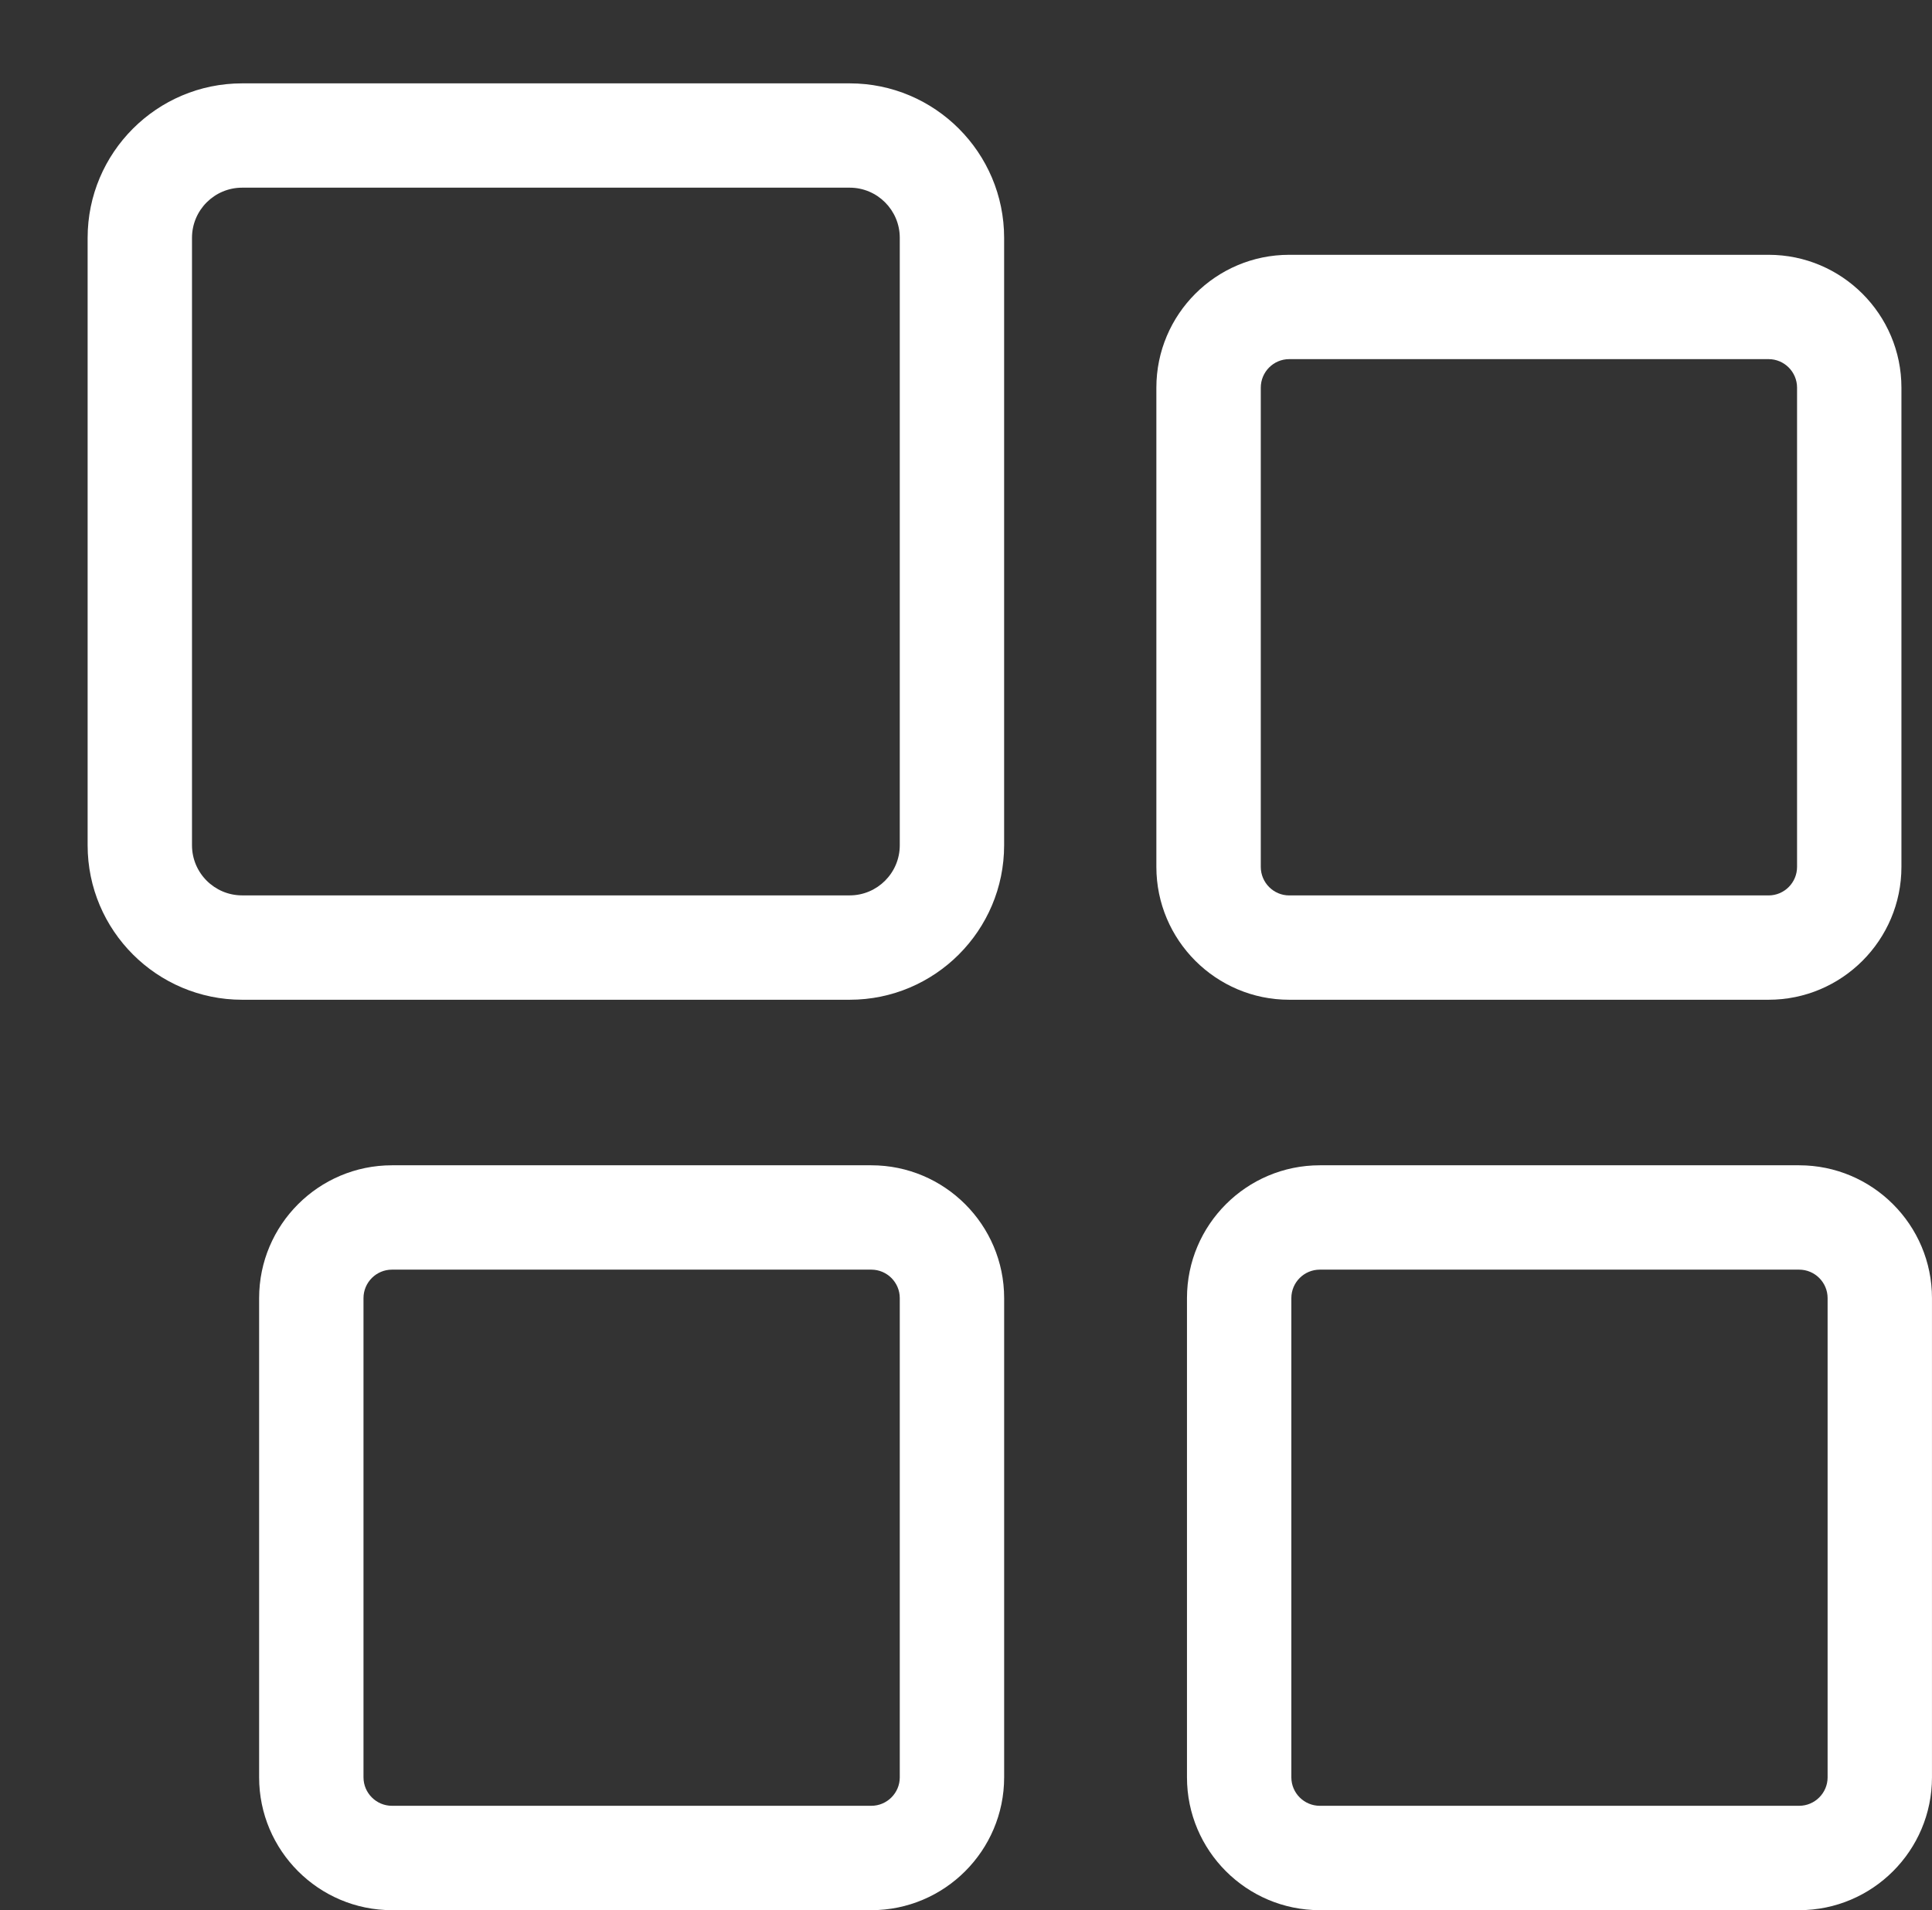 <?xml version="1.0" encoding="utf-8"?>
<!-- Generator: Adobe Illustrator 15.0.0, SVG Export Plug-In . SVG Version: 6.00 Build 0)  -->
<!DOCTYPE svg PUBLIC "-//W3C//DTD SVG 1.1//EN" "http://www.w3.org/Graphics/SVG/1.1/DTD/svg11.dtd">
<svg version="1.1" id="Layer_1" xmlns="http://www.w3.org/2000/svg" xmlns:xlink="http://www.w3.org/1999/xlink" x="0px" y="0px"
	 width="90px" height="89px" viewBox="0 0 90 89" enable-background="new 0 0 90 89" xml:space="preserve">
<rect x="0" y="0" width="90" height="89" fill="#333333" stroke="none"/>
<rect display="none" fill="#B56B6B" width="426" height="339"/>
<rect x="136.407" y="139.609" display="none" fill="#FFFFFF" width="90.186" height="6.141"/>
<rect x="140.676" y="124.814" display="none" fill="#FFFFFF" width="82.987" height="6.136"/>
<rect x="140.676" y="133.005" display="none" fill="#FFFFFF" width="4.27" height="4.271"/>
<rect x="147.238" y="133.005" display="none" fill="#FFFFFF" width="4.27" height="4.271"/>
<rect x="153.795" y="133.005" display="none" fill="#FFFFFF" width="4.268" height="4.271"/>
<rect x="160.355" y="133.005" display="none" fill="#FFFFFF" width="4.27" height="4.271"/>
<rect x="166.917" y="133.005" display="none" fill="#FFFFFF" width="4.271" height="4.271"/>
<rect x="173.473" y="133.005" display="none" fill="#FFFFFF" width="4.271" height="4.271"/>
<rect x="180.033" y="133.005" display="none" fill="#FFFFFF" width="4.271" height="4.271"/>
<rect x="186.596" y="133.005" display="none" fill="#FFFFFF" width="4.268" height="4.271"/>
<rect x="193.148" y="133.005" display="none" fill="#FFFFFF" width="4.271" height="4.271"/>
<rect x="199.711" y="133.005" display="none" fill="#FFFFFF" width="4.271" height="4.271"/>
<rect x="206.273" y="133.005" display="none" fill="#FFFFFF" width="4.268" height="4.271"/>
<rect x="212.827" y="133.005" display="none" fill="#FFFFFF" width="4.272" height="4.271"/>
<rect x="219.391" y="133.005" display="none" fill="#FFFFFF" width="4.272" height="4.271"/>
<path display="none" fill="#FFFFFF" d="M140.676,148.5v61.686h26.151V181c0-8.402,6.81-15.212,15.208-15.212
	s15.208,6.81,15.208,15.212v29.186h26.151V148.5H140.676z M161.757,166.494h-15.741V154.75h15.741V166.494z M217.79,166.494h-15.742
	V154.75h15.742V166.494z"/>
<path display="none" fill="#FFFFFF" d="M200.816,170.09c4.721,0,8.559-3.624,8.559-8.104c0-4.483-3.838-8.139-8.559-8.139
	c-4.719,0-8.541,3.654-8.541,8.139C192.275,166.466,196.098,170.09,200.816,170.09z"/>
<path display="none" fill="#FFFFFF" d="M212.787,211.784v-28.261h4.413v24.27c0,4.879,6.694,4.879,6.675,0v-24.762
	c0-5.395-5.63-10.701-12.271-10.701h-16.998c-3.832,0-7.185,1.872-9.131,4.732l-8.576,13.032h-12.871c-5.09,0-5.09,6.384,0,6.384
	l14.711-0.026c1.094,0,2.225-0.55,3.072-1.849l7.395-11.08v28.261"/>
<path display="none" fill="#FFFFFF" d="M179.795,150.109h-34.332c-0.997,0-1.828-0.832-1.828-1.832c0-0.168,0.036-0.325,0.064-0.481
	l1.826-13.562c0.158-0.846,0.904-1.498,1.797-1.498h30.615c0.891,0,1.64,0.652,1.795,1.498l1.828,13.562
	c0.024,0.156,0.061,0.313,0.061,0.481C181.622,149.277,180.792,150.109,179.795,150.109z M178.423,164.875
	c-1.938,0-3.499-1.559-3.499-3.502c0-1.92,1.561-3.489,3.499-3.489c1.92,0,3.493,1.569,3.493,3.489
	C181.916,163.314,180.344,164.875,178.423,164.875z M146.789,164.875c-1.917,0-3.486-1.559-3.486-3.502
	c0-1.92,1.569-3.489,3.486-3.489c1.938,0,3.505,1.569,3.505,3.489C150.294,163.314,148.725,164.875,146.789,164.875z
	 M152.215,126.594h20.792c2.045,0,2.045,3.87,0,3.87h-20.792C150.167,130.463,150.167,126.594,152.215,126.594z M183.354,131.096
	c-0.625-3.097-2.606-4.336-5.588-5.58c-2.98-1.242-9.949-2.722-15.148-2.722c-5.211,0-12.188,1.479-15.172,2.722
	c-2.979,1.243-4.963,2.483-5.586,5.58l-2.23,17.201v23.689h3.854v3.715c0,4.527,6.634,4.527,6.634,0v-3.715h24.998v3.715
	c0,4.527,6.618,4.527,6.618,0v-3.715h3.853v-23.689L183.354,131.096z"/>
<path display="none" fill="#FFFFFF" d="M186.945,159.47c0,2.873-2.611,5.939-6.004,5.939v41.618c0,6.875-9.389,6.875-9.389,0V165.41
	c-3.304,0-6.174-2.553-6.174-6.364v-33.552c0-2.323,3.355-2.417,3.355,0.083v26.603h2.81h3.237h-0.248v-26.75
	c0-2.227,3.141-2.313,3.141,0.086v26.664h6.004v-26.75c0-2.193,3.27-2.281,3.27,0.086v33.954H186.945z"/>
<path display="none" fill="#FFFFFF" d="M216.367,131.7v75.295c0,6.733-9.405,6.639-9.405,0v-29.856H196.63l5.322-45.438
	C201.952,121.137,216.367,121.137,216.367,131.7z"/>
<path display="none" fill="#FFFFFF" d="M159.348,162.277l0.203,0.041l7.936,2.893l0.229,0.066l13.807-10.896l-0.33,0.256
	c-0.006-0.148-0.006-0.254-0.006-0.26v-7.993l0.02-0.17l-13.811-8.966l1.475-4.33c-6.975,2.652-12.943,7.336-17.17,13.354
	l3.675,0.009L159.348,162.277z"/>
<path display="none" fill="#FFFFFF" d="M195.38,186.611l-0.153,0.324l-0.109-0.136l-4.161-5.379l-0.123-0.178h-18.61l-0.154,0.196
	l-4.043,5.451l-0.114,0.168l6.844,14.978l-1.588,1.274c2.823,0.691,5.75,1.099,8.782,1.099c2.861,0,5.636-0.358,8.313-0.978
	l-1.881-1.515L195.38,186.611z"/>
<path display="none" fill="#FFFFFF" d="M167.752,186.715h-0.404l0.133-0.201l4.062-5.484l0.146-0.178l-4.191-14.955l-0.21-0.061
	l-7.912-2.879l-0.279-0.055l0.343-0.271l-13.287,10.354l-0.803-0.627c0.729,5.442,2.633,10.508,5.469,14.938l0.099-0.405
	L167.752,186.715z"/>
<path display="none" fill="#FFFFFF" d="M217.746,172.984L204.46,162.63l0.279,0.229l-0.185,0.095l-8.716,2.835l-0.342,0.27
	l-4.149,14.767l0.146,0.208l4.137,5.359l0.174,0.219h-0.425l16.843,0.175l0.329,1.366c3.14-4.623,5.224-10.002,5.997-15.795
	L217.746,172.984z"/>
<path display="none" fill="#FFFFFF" d="M181.52,146.419l0.354-0.229l-0.025,0.229l0.01,7.958c0,0,0,0.111,0,0.266l-0.336-0.263
	l14.123,11.151l-0.254-0.21l0.145-0.107l8.771-2.89l0.25-0.12l-0.096,0.425l4.044-16.352l3.694-0.01
	c-4.422-6.295-10.754-11.136-18.146-13.711l1.592,4.688L181.52,146.419z"/>
<path display="none" fill="#FFFFFF" d="M181.948,124.102c-23.905,0-43.347,19.444-43.347,43.347
	c0,23.901,19.44,43.347,43.347,43.347c23.905,0,43.347-19.445,43.347-43.347C225.295,143.545,205.854,124.102,181.948,124.102z
	 M181.948,207.077c-21.851,0-39.63-17.78-39.63-39.63s17.779-39.629,39.63-39.629c21.85,0,39.63,17.779,39.63,39.629
	S203.798,207.077,181.948,207.077z"/>
<path fill="#FFFFFF" d="M39.582,46.581H11.28c-3.971,0-7.198-3.229-7.198-7.197V11.081c0-3.969,3.228-7.197,7.198-7.197h28.302
	c3.968,0,7.194,3.229,7.194,7.197v28.303C46.776,43.353,43.55,46.581,39.582,46.581z M11.28,8.744c-1.289,0-2.336,1.047-2.336,2.336
	v28.302c0,1.289,1.047,2.336,2.336,2.336h28.302c1.286,0,2.333-1.047,2.333-2.336V11.08c0-1.289-1.047-2.336-2.333-2.336H11.28z"/>
<path fill="#FFFFFF" d="M82.388,46.581H60.056c-3.41,0-6.188-2.775-6.188-6.191V18.063c0-3.416,2.775-6.191,6.188-6.191h22.332
	c3.412,0,6.188,2.775,6.188,6.191V40.39C88.576,43.804,85.8,46.581,82.388,46.581z M60.056,16.733c-0.729,0-1.324,0.595-1.324,1.33
	V40.39c0,0.734,0.596,1.33,1.324,1.33h22.332c0.73,0,1.326-0.596,1.326-1.33V18.063c0-0.735-0.596-1.33-1.326-1.33H60.056z"/>
<path fill="#FFFFFF" d="M83.812,89H61.482c-3.413,0-6.188-2.776-6.188-6.188v-22.33c0-3.413,2.775-6.188,6.188-6.188h22.329
	c3.412,0,6.188,2.774,6.188,6.188v22.33C90,86.224,87.224,89,83.812,89z M61.482,59.156c-0.731,0-1.326,0.595-1.326,1.326v22.33
	c0,0.729,0.595,1.325,1.326,1.325h22.329c0.73,0,1.326-0.596,1.326-1.325v-22.33c0-0.731-0.596-1.326-1.326-1.326H61.482z"/>
<path fill="#FFFFFF" d="M40.589,89h-22.33c-3.412,0-6.188-2.776-6.188-6.188v-22.33c0-3.413,2.775-6.188,6.188-6.188h22.33
	c3.411,0,6.188,2.774,6.188,6.188v22.33C46.776,86.224,44,89,40.589,89z M18.259,59.156c-0.73,0-1.326,0.595-1.326,1.326v22.33
	c0,0.729,0.596,1.325,1.326,1.325h22.33c0.73,0,1.326-0.596,1.326-1.325v-22.33c0-0.731-0.596-1.326-1.326-1.326H18.259z"/>
</svg>
